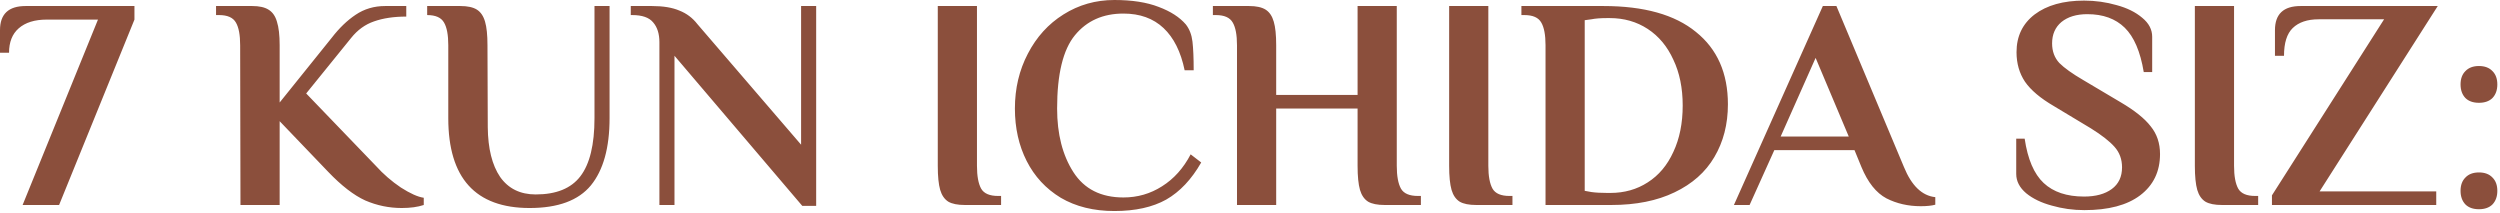 <?xml version="1.0" encoding="UTF-8"?> <svg xmlns="http://www.w3.org/2000/svg" width="387" height="33" viewBox="0 0 387 33" fill="none"><path d="M15.167 3.033H7.233C5.367 3.033 3.92 3.485 2.893 4.387C1.898 5.258 1.4 6.518 1.4 8.167H-1.0966e-05V4.667C-1.0966e-05 2.178 1.322 0.933 3.967 0.933H20.813V3.033L9.147 31.733H3.5L15.167 3.033ZM62.191 32.2C60.231 32.2 58.348 31.811 56.544 31.033C54.771 30.224 52.857 28.747 50.804 26.6L43.291 18.76V31.733H37.224L37.177 7C37.177 5.413 36.959 4.247 36.524 3.5C36.088 2.722 35.217 2.333 33.911 2.333H33.444V0.933H39.044C40.133 0.933 40.973 1.12 41.564 1.493C42.186 1.867 42.622 2.489 42.871 3.36C43.151 4.231 43.291 5.445 43.291 7V15.867L51.364 5.833C52.515 4.34 53.744 3.158 55.051 2.287C56.388 1.385 57.913 0.933 59.624 0.933H62.891V2.567C60.962 2.567 59.297 2.816 57.897 3.313C56.528 3.78 55.346 4.636 54.351 5.88L47.397 14.467L58.177 25.667C59.328 26.942 60.62 28.062 62.051 29.027C63.513 29.96 64.695 30.489 65.597 30.613V31.733C64.664 32.044 63.528 32.2 62.191 32.2ZM81.994 32.2C73.594 32.2 69.394 27.564 69.394 18.293V7C69.394 5.413 69.176 4.247 68.741 3.5C68.305 2.722 67.434 2.333 66.127 2.333V0.933H71.261C72.381 0.933 73.236 1.12 73.827 1.493C74.418 1.867 74.838 2.489 75.087 3.36C75.336 4.2 75.461 5.413 75.461 7L75.507 19.693C75.538 22.991 76.176 25.558 77.421 27.393C78.696 29.198 80.532 30.1 82.927 30.1C86.101 30.1 88.403 29.167 89.834 27.3C91.296 25.402 92.027 22.4 92.027 18.293V0.933H94.361V18.293C94.361 22.867 93.396 26.336 91.467 28.7C89.538 31.033 86.381 32.2 81.994 32.2ZM104.41 8.633V31.733H102.076V6.533C102.076 5.227 101.75 4.2 101.096 3.453C100.474 2.707 99.401 2.333 97.876 2.333H97.643V0.933H100.91C102.652 0.933 104.067 1.167 105.156 1.633C106.276 2.069 107.21 2.769 107.956 3.733L124.01 22.4V0.933H126.343V31.873H124.196L104.41 8.633ZM149.368 31.733C148.248 31.733 147.392 31.562 146.801 31.22C146.21 30.847 145.79 30.24 145.541 29.4C145.292 28.529 145.168 27.285 145.168 25.667V0.933H151.234V25.667C151.234 27.253 151.452 28.436 151.888 29.213C152.323 29.96 153.194 30.333 154.501 30.333H154.968V31.733H149.368ZM172.507 32.667C169.303 32.667 166.534 31.982 164.201 30.613C161.898 29.213 160.141 27.316 158.927 24.92C157.714 22.524 157.107 19.818 157.107 16.8C157.107 13.689 157.776 10.858 159.114 8.307C160.452 5.725 162.287 3.702 164.621 2.24C166.985 0.747 169.614 6.64997e-05 172.507 6.64997e-05C175.245 6.64997e-05 177.532 0.358 179.367 1.073C181.203 1.758 182.603 2.66 183.567 3.78C184.127 4.496 184.47 5.382 184.594 6.44C184.718 7.498 184.781 8.976 184.781 10.873H183.381C182.79 8.011 181.701 5.833 180.114 4.34C178.527 2.847 176.458 2.1 173.907 2.1C170.734 2.1 168.23 3.22 166.394 5.46C164.558 7.7 163.641 11.48 163.641 16.8C163.641 20.751 164.481 24.033 166.161 26.647C167.841 29.26 170.423 30.567 173.907 30.567C176.085 30.567 178.076 29.991 179.881 28.84C181.716 27.689 183.194 26.04 184.314 23.893L185.947 25.153C184.454 27.767 182.65 29.68 180.534 30.893C178.418 32.076 175.743 32.667 172.507 32.667ZM191.487 7C191.487 5.413 191.269 4.247 190.834 3.5C190.398 2.722 189.527 2.333 188.22 2.333H187.754V0.933H193.354C194.474 0.933 195.329 1.12 195.92 1.493C196.512 1.867 196.932 2.489 197.18 3.36C197.429 4.2 197.554 5.413 197.554 7V14.7H210.154V0.933H216.22V25.667C216.22 27.253 216.438 28.436 216.874 29.213C217.309 29.96 218.181 30.333 219.487 30.333H219.954V31.733H214.354C213.234 31.733 212.378 31.562 211.787 31.22C211.196 30.847 210.776 30.24 210.527 29.4C210.278 28.529 210.154 27.285 210.154 25.667V16.8H197.554V31.733H191.487V7ZM228.528 31.733C227.408 31.733 226.552 31.562 225.961 31.22C225.37 30.847 224.95 30.24 224.701 29.4C224.452 28.529 224.328 27.285 224.328 25.667V0.933H230.394V25.667C230.394 27.253 230.612 28.436 231.048 29.213C231.483 29.96 232.354 30.333 233.661 30.333H234.128V31.733H228.528ZM239.248 7C239.248 5.413 239.03 4.247 238.594 3.5C238.159 2.722 237.288 2.333 235.981 2.333H235.514V0.933H248.208C254.492 0.933 259.268 2.271 262.534 4.947C265.832 7.591 267.481 11.325 267.481 16.147C267.481 19.227 266.781 21.949 265.381 24.313C264.012 26.647 261.959 28.467 259.221 29.773C256.514 31.08 253.248 31.733 249.421 31.733H239.248V7ZM249.281 29.867C251.459 29.867 253.388 29.322 255.068 28.233C256.779 27.145 258.101 25.573 259.034 23.52C259.999 21.467 260.481 19.071 260.481 16.333C260.481 13.627 259.999 11.262 259.034 9.24C258.101 7.187 256.779 5.6 255.068 4.48C253.356 3.36 251.396 2.8 249.188 2.8H248.814C247.788 2.8 246.963 2.862 246.341 2.987L245.314 3.127V29.54L246.341 29.727C246.994 29.82 247.819 29.867 248.814 29.867H249.281ZM297.344 31.92C295.384 31.92 293.61 31.516 292.024 30.707C290.437 29.867 289.146 28.249 288.15 25.853L287.077 23.24H274.664L270.837 31.733H268.41L282.177 0.933H284.277L294.73 25.853C295.912 28.747 297.53 30.302 299.584 30.52V31.687C299.024 31.842 298.277 31.92 297.344 31.92ZM275.644 21.14H286.19L281.057 8.96L275.644 21.14ZM322.658 32.527C320.916 32.527 319.236 32.293 317.618 31.827C316.001 31.391 314.678 30.753 313.652 29.913C312.625 29.042 312.112 28.047 312.112 26.927V21.467H313.418C313.885 24.64 314.865 26.927 316.358 28.327C317.852 29.727 319.936 30.427 322.612 30.427C324.416 30.427 325.847 30.038 326.905 29.26C327.963 28.482 328.492 27.362 328.492 25.9C328.492 24.656 328.103 23.598 327.325 22.727C326.547 21.856 325.334 20.907 323.685 19.88L317.945 16.427C315.861 15.213 314.367 13.953 313.465 12.647C312.594 11.34 312.158 9.816 312.158 8.073C312.158 5.616 313.092 3.671 314.958 2.24C316.856 0.809 319.407 0.093 322.612 0.093C324.354 0.093 326.034 0.327 327.652 0.793C329.27 1.229 330.592 1.882 331.618 2.753C332.645 3.593 333.158 4.573 333.158 5.693V11.153H331.852C331.323 7.98 330.343 5.693 328.912 4.293C327.481 2.893 325.552 2.193 323.125 2.193C321.445 2.193 320.107 2.598 319.112 3.407C318.147 4.216 317.665 5.32 317.665 6.72C317.665 7.933 318.038 8.945 318.785 9.753C319.563 10.531 320.807 11.418 322.518 12.413L328.258 15.82C330.436 17.096 331.992 18.34 332.925 19.553C333.89 20.736 334.372 22.167 334.372 23.847C334.372 26.553 333.345 28.684 331.292 30.24C329.27 31.765 326.392 32.527 322.658 32.527ZM343.964 31.733C342.844 31.733 341.988 31.562 341.397 31.22C340.806 30.847 340.386 30.24 340.137 29.4C339.888 28.529 339.764 27.285 339.764 25.667V0.933H345.831V25.667C345.831 27.253 346.048 28.436 346.484 29.213C346.919 29.96 347.791 30.333 349.097 30.333H349.564V31.733H343.964ZM351.697 30.24L369.057 2.987H358.93C357.188 2.987 355.85 3.438 354.917 4.34C354.015 5.211 353.564 6.642 353.564 8.633H352.164V4.667C352.164 2.178 353.486 0.933 356.13 0.933H377.364L359.07 29.633H377.13V31.733H351.697V30.24ZM383.74 15.913C382.838 15.913 382.138 15.665 381.64 15.167C381.142 14.638 380.893 13.938 380.893 13.067C380.893 12.196 381.142 11.511 381.64 11.013C382.138 10.485 382.838 10.22 383.74 10.22C384.642 10.22 385.342 10.485 385.84 11.013C386.338 11.511 386.587 12.196 386.587 13.067C386.587 13.938 386.338 14.638 385.84 15.167C385.342 15.665 384.642 15.913 383.74 15.913ZM383.74 32.387C382.838 32.387 382.138 32.138 381.64 31.64C381.142 31.111 380.893 30.411 380.893 29.54C380.893 28.669 381.142 27.985 381.64 27.487C382.138 26.958 382.838 26.693 383.74 26.693C384.642 26.693 385.342 26.958 385.84 27.487C386.338 27.985 386.587 28.669 386.587 29.54C386.587 30.411 386.338 31.111 385.84 31.64C385.342 32.138 384.642 32.387 383.74 32.387Z" fill="#8B4F3C"></path></svg> 
